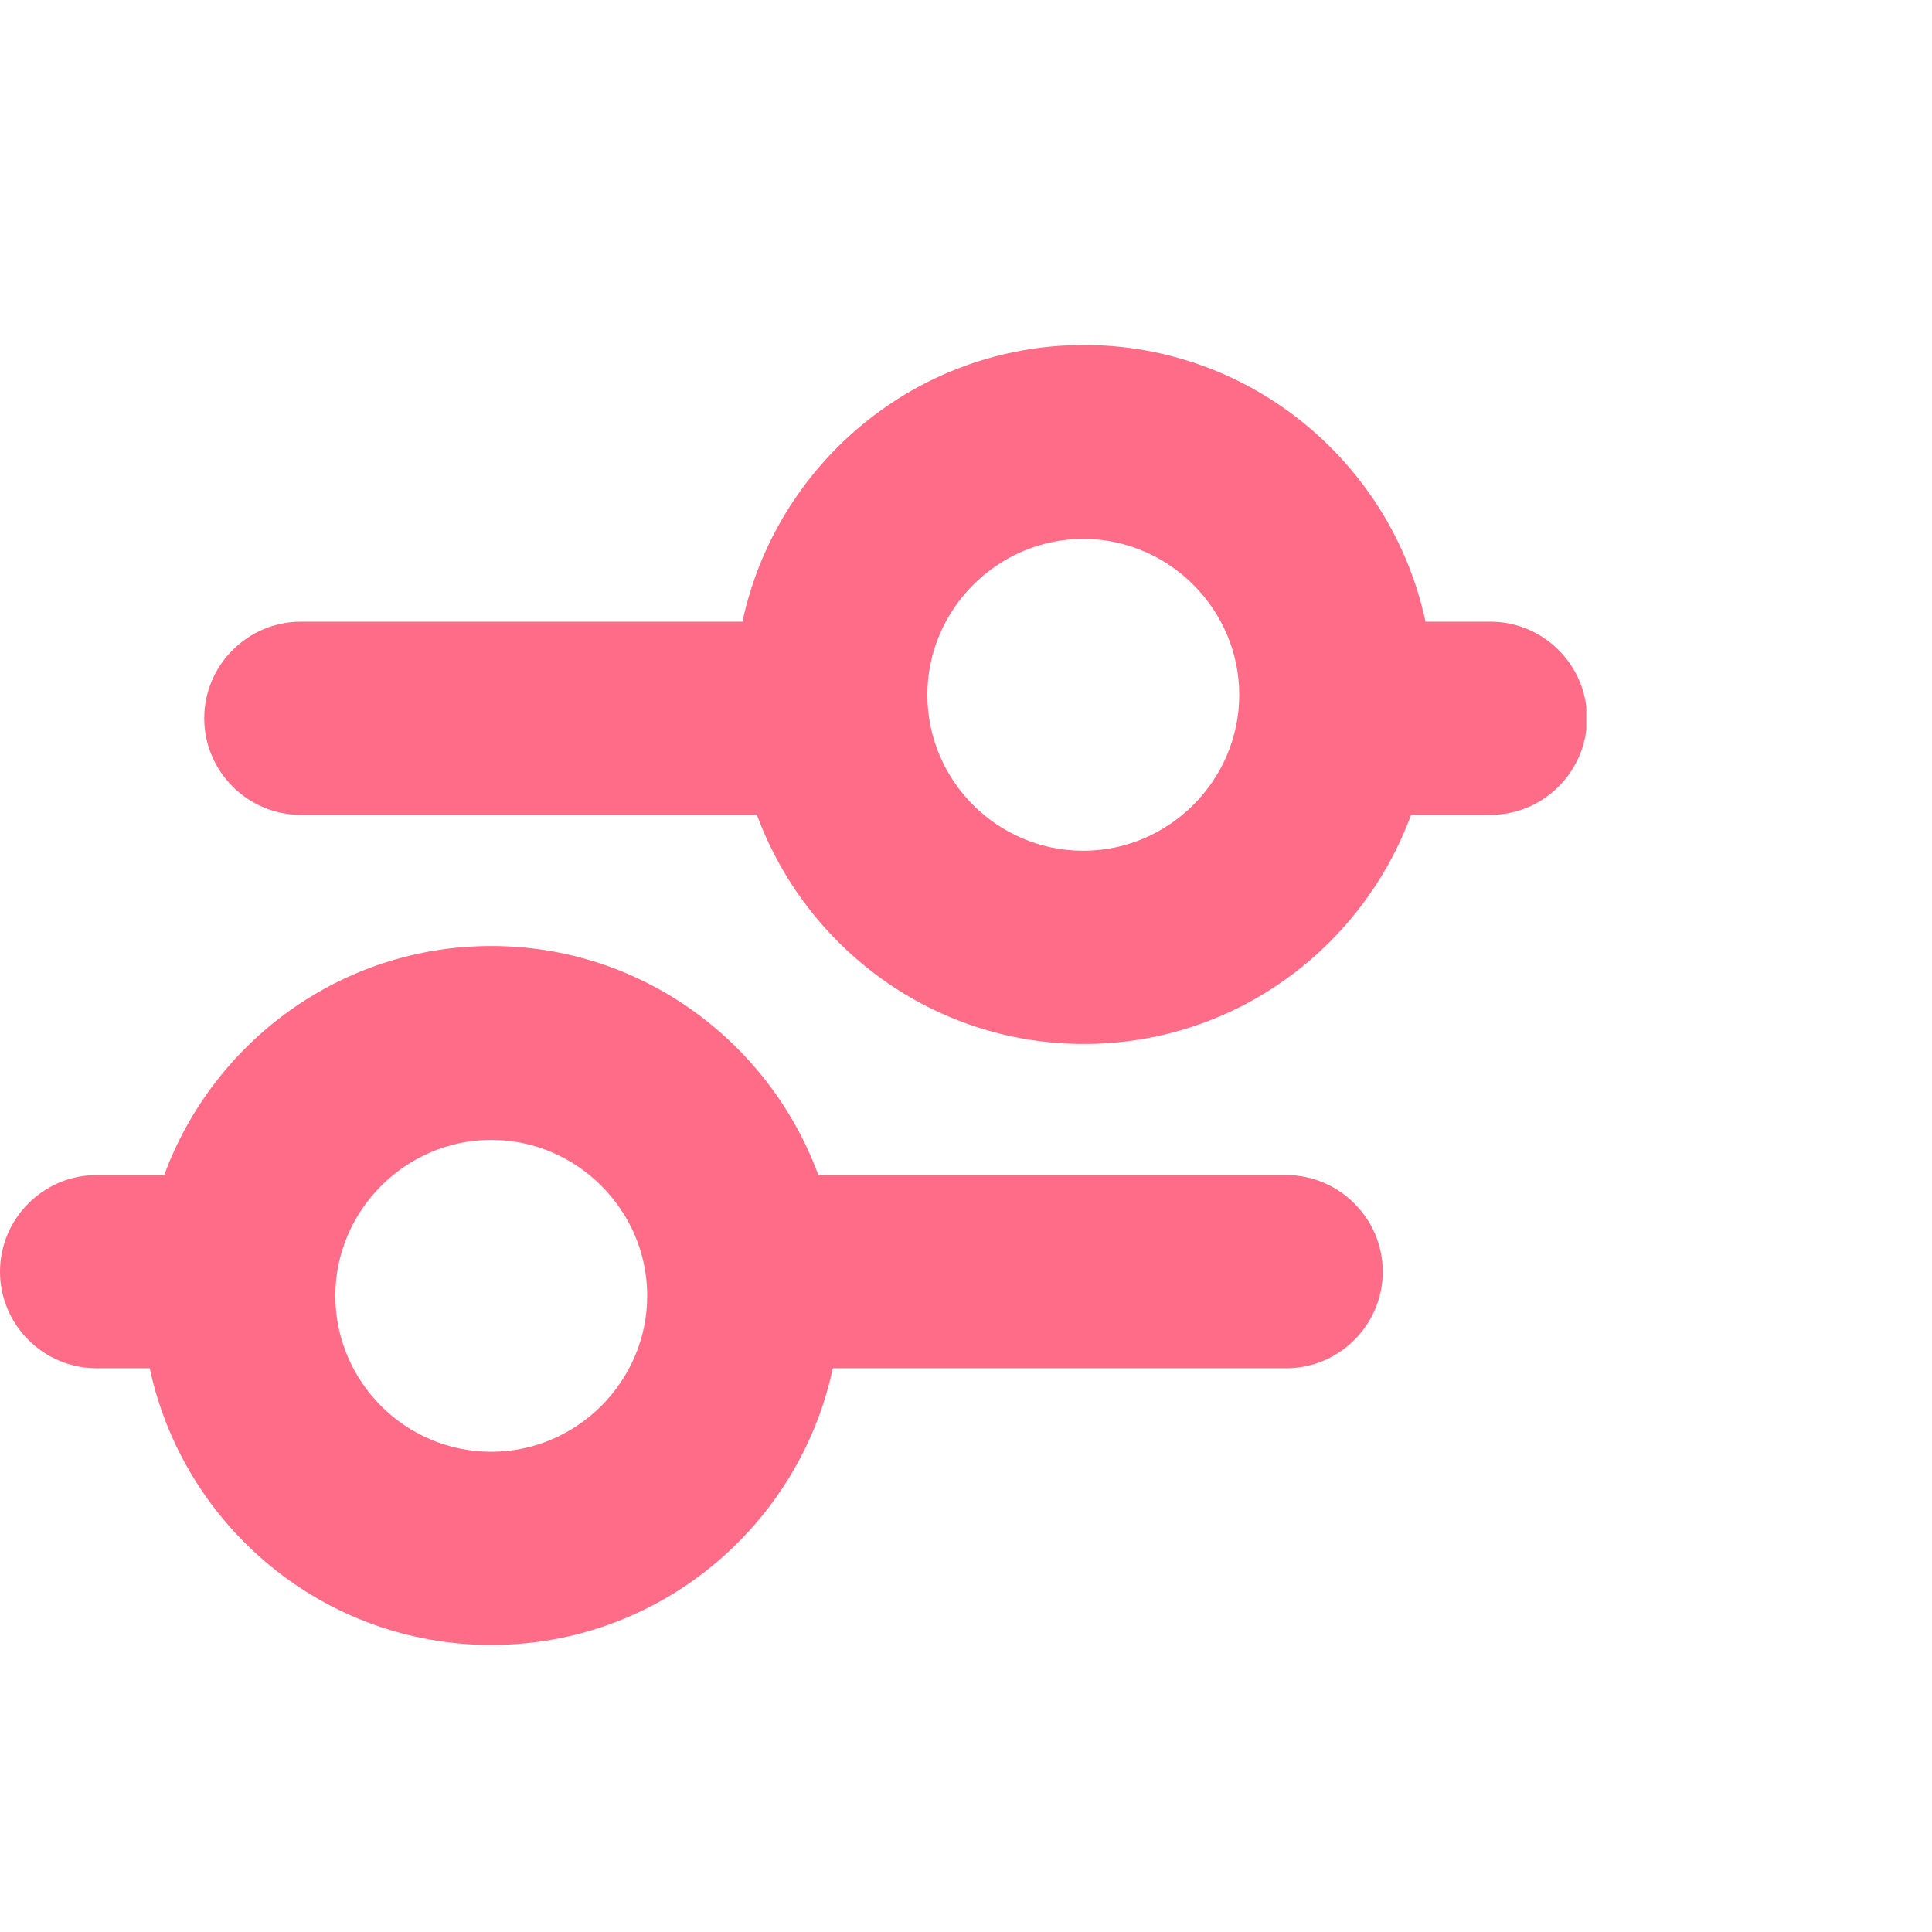 <?xml version="1.0" encoding="UTF-8"?>
<svg xmlns="http://www.w3.org/2000/svg" width="28" height="28" viewBox="0 0 28 28" fill="none">
  <g clip-path="url(#clip0_398_2500)">
    <path d="M21.59 9.01H20.66C20.17 6.72 18.14 5 15.71 5C13.28 5 11.25 6.72 10.76 9.01H4.36C3.59 9.01 2.96 9.64 2.96 10.41C2.96 11.18 3.59 11.81 4.36 11.81H10.97C11.68 13.74 13.53 15.13 15.71 15.13C17.89 15.13 19.74 13.74 20.45 11.81H21.6C22.37 11.81 23 11.18 23 10.41C23 9.64 22.37 9.01 21.6 9.01H21.59ZM15.7 12.33C14.45 12.33 13.44 11.31 13.44 10.07C13.44 8.83 14.46 7.81 15.7 7.81C16.94 7.81 17.96 8.83 17.96 10.07C17.96 11.31 16.94 12.33 15.7 12.33Z" fill="#FF6C87"></path>
    <path d="M18.64 17.03H11.86C11.15 15.1 9.3 13.71 7.12 13.71C4.94 13.71 3.09 15.1 2.38 17.03H1.4C0.63 17.03 0 17.66 0 18.43C0 19.2 0.63 19.83 1.4 19.83H2.17C2.66 22.12 4.69 23.84 7.12 23.84C9.55 23.84 11.58 22.12 12.07 19.83H18.64C19.41 19.83 20.04 19.2 20.04 18.43C20.04 17.66 19.41 17.03 18.64 17.03ZM7.12 21.04C5.87 21.04 4.86 20.02 4.86 18.78C4.86 17.54 5.88 16.52 7.12 16.52C8.36 16.52 9.38 17.54 9.38 18.78C9.38 20.02 8.36 21.04 7.12 21.04Z" fill="#FF6C87"></path>
  </g>
  <defs>
    <clipPath id="clip0_398_2500">
      <rect width="22.99" height="18.85" fill="white" transform="translate(0 5)"></rect>
    </clipPath>
  </defs>
</svg>
